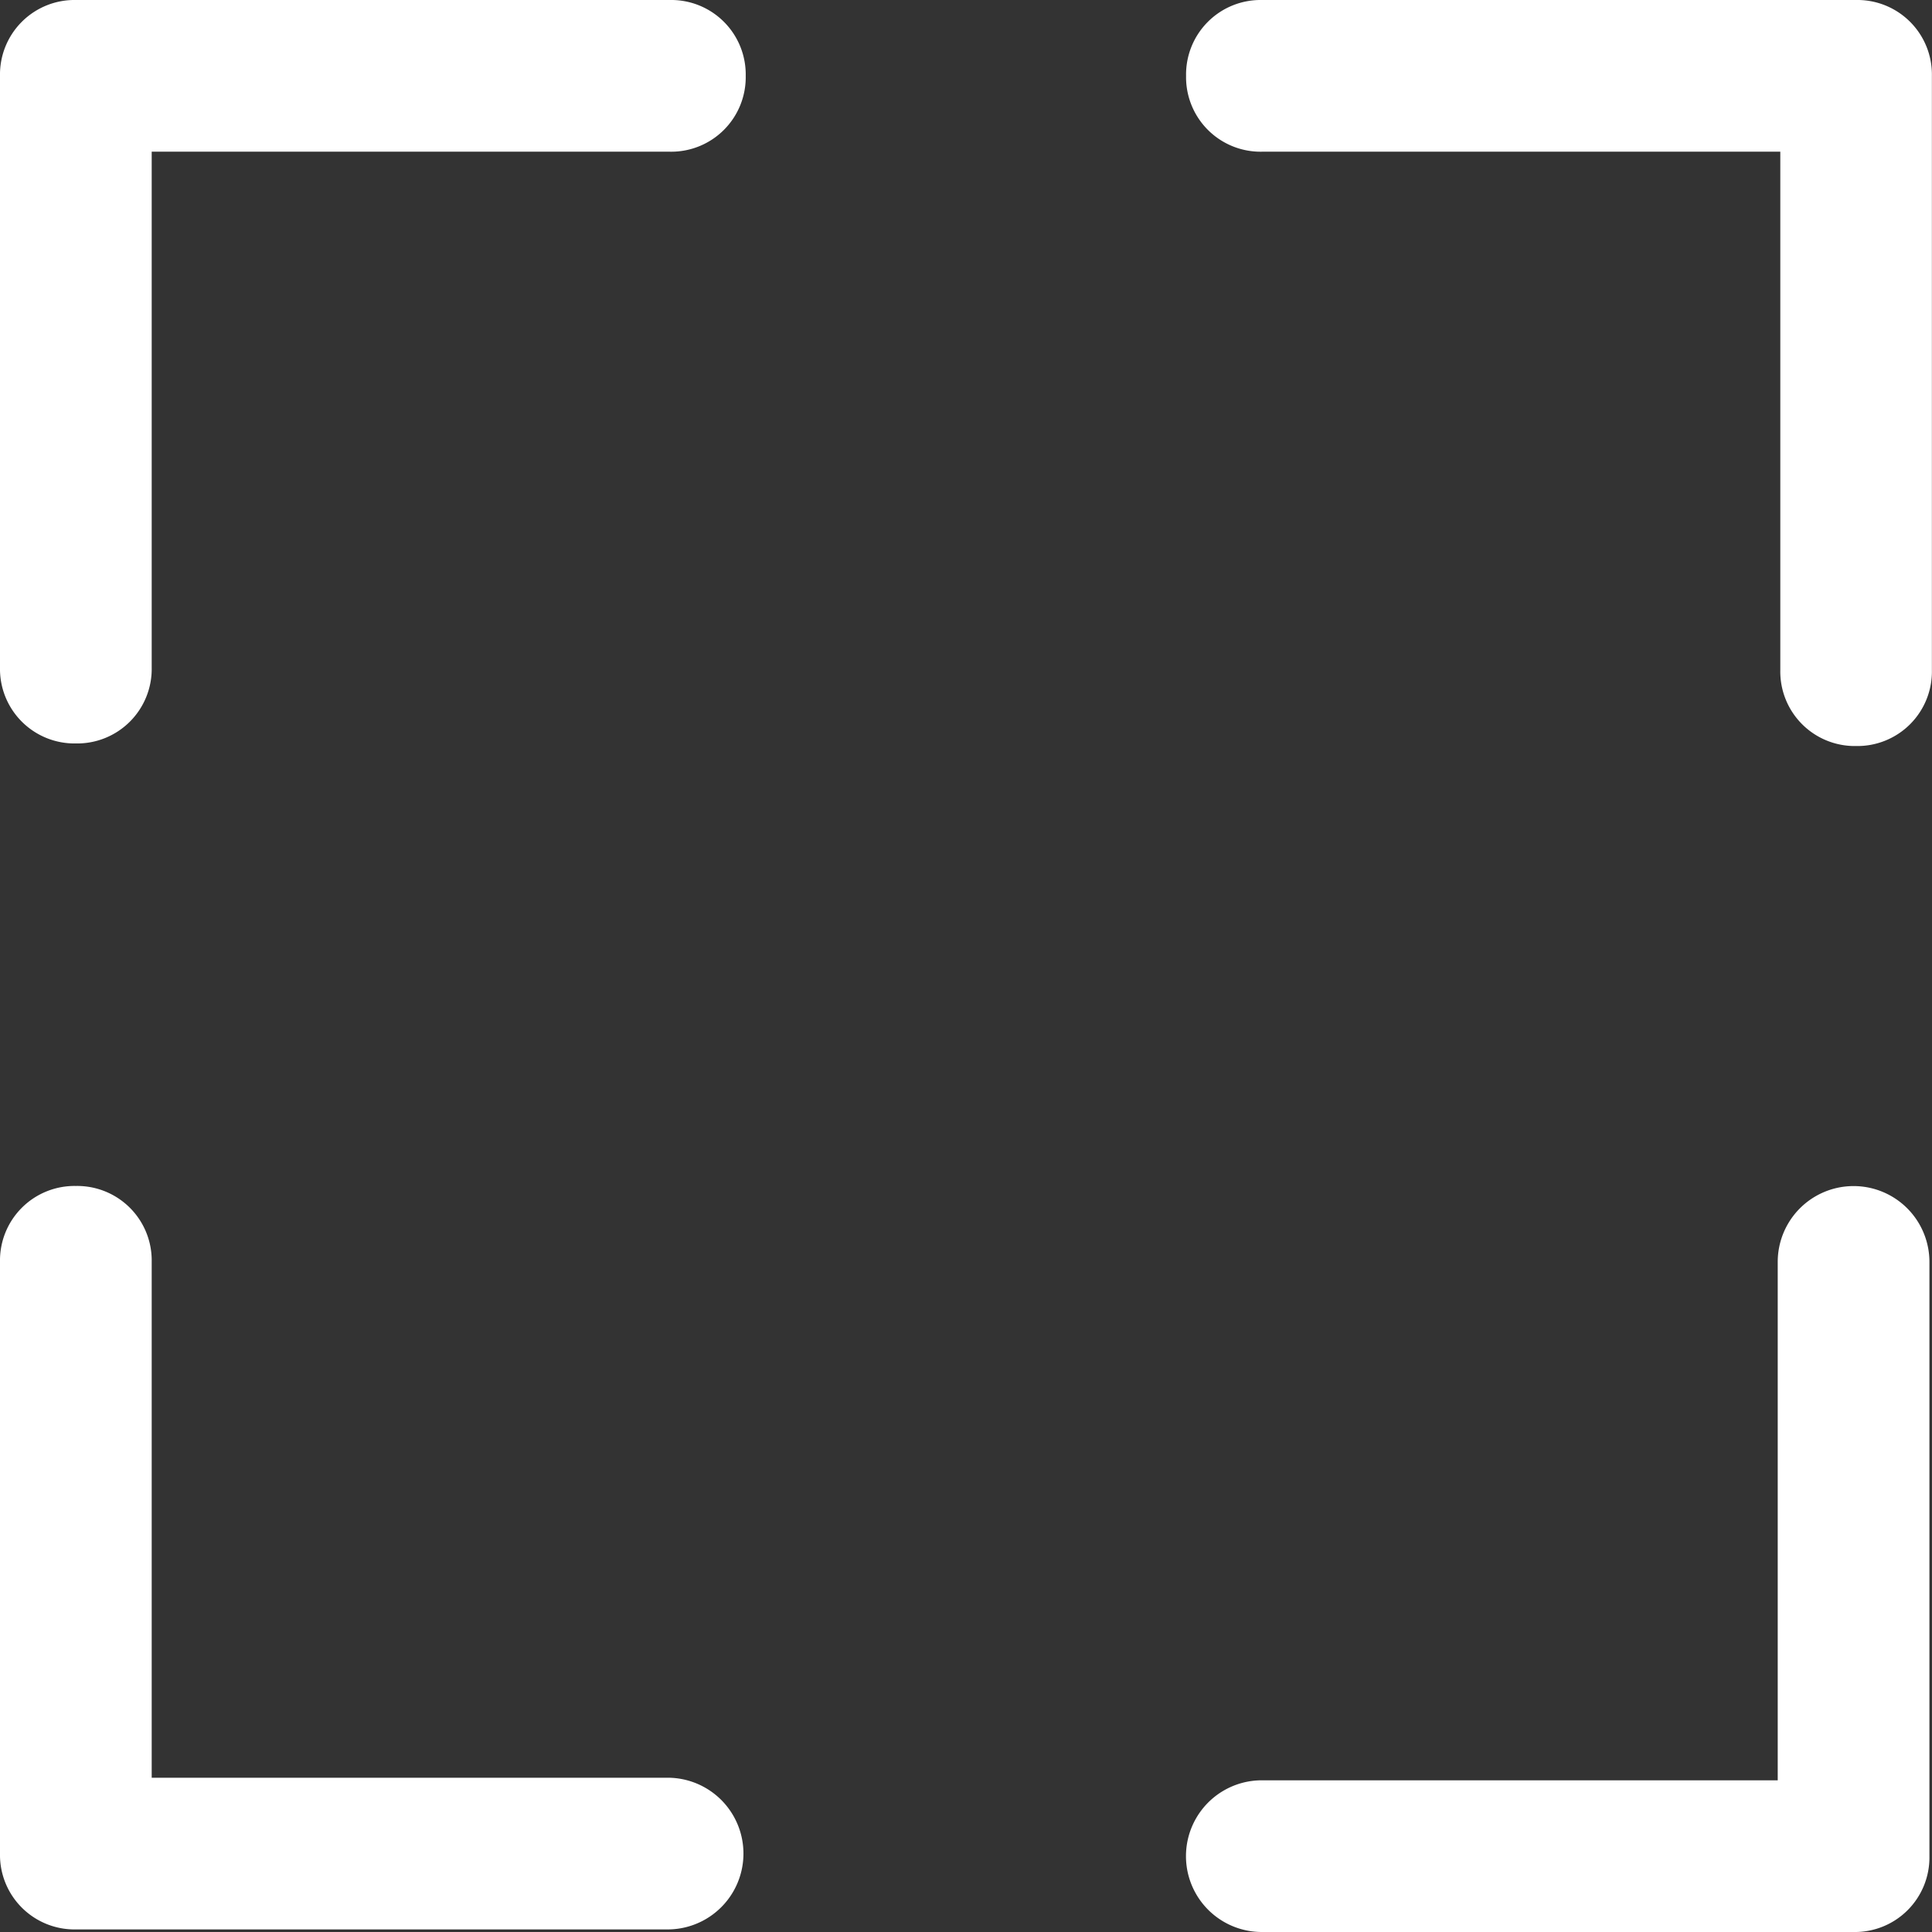 <svg xmlns="http://www.w3.org/2000/svg" width="18.747" height="18.747" viewBox="0 0 18.747 18.747"><rect x="0" y="0" width="18.747" height="18.747" fill="#333333" stroke="none"/><path d="M17.986,18.747H12.244a.736.736,0,0,1,0-1.472H17.25v-5.03a.736.736,0,1,1,1.472,0v5.766A.723.723,0,0,1,17.986,18.747ZM6.478,18.722H.736A.723.723,0,0,1,0,17.986V12.244a.723.723,0,0,1,.736-.736.723.723,0,0,1,.736.736V17.25H6.478a.736.736,0,0,1,0,1.472ZM18.011,7.239a.723.723,0,0,1-.736-.736V1.472h-5.03a.723.723,0,0,1-.736-.736A.723.723,0,0,1,12.244,0h5.766a.723.723,0,0,1,.736.736V6.5A.723.723,0,0,1,18.011,7.239ZM.736,7.214A.723.723,0,0,1,0,6.478V.736A.723.723,0,0,1,.736,0H6.5a.723.723,0,0,1,.736.736.723.723,0,0,1-.736.736H1.472V6.478A.723.723,0,0,1,.736,7.214Z" fill="#fff"/></svg>